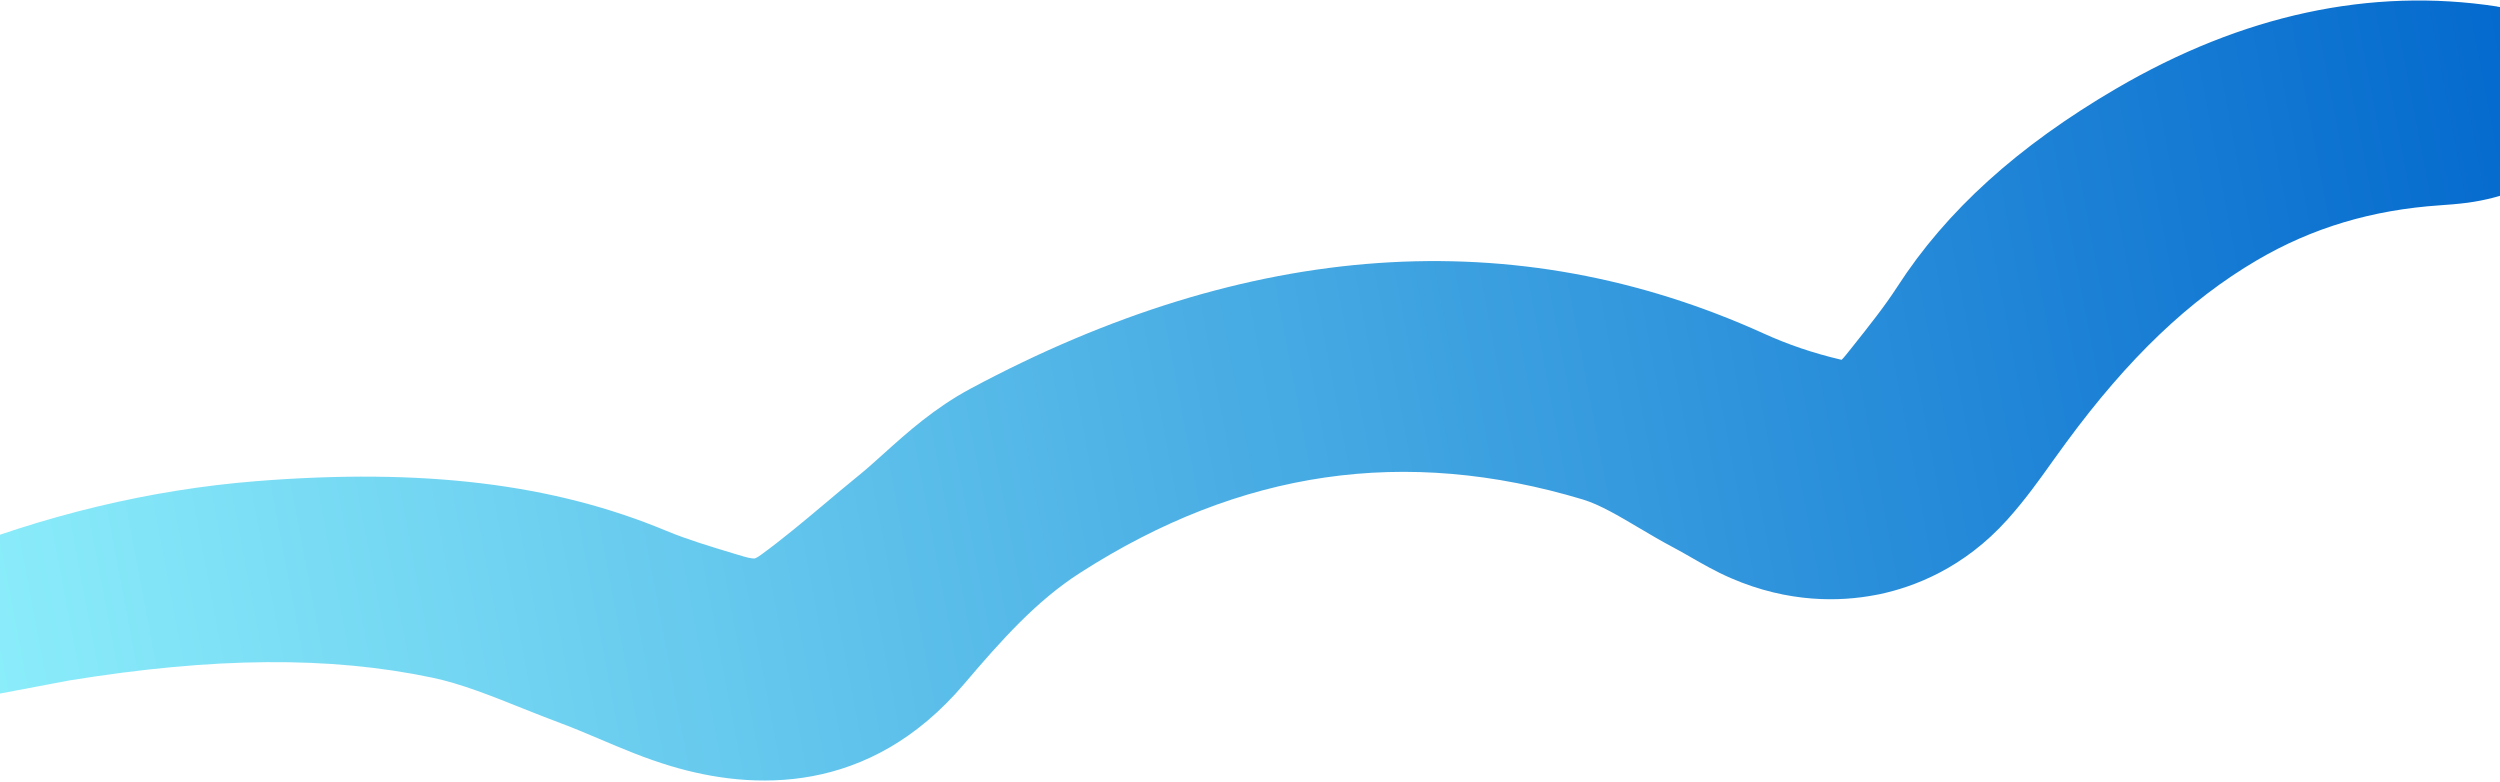 <svg width="1900" height="594" viewBox="0 0 1900 594" fill="none" xmlns="http://www.w3.org/2000/svg">
<path d="M1897.69 4.909C1801.68 -9.753 1704.29 11.223 1608.38 67.3C1533.63 110.987 1479.22 160.251 1442.03 217.839C1432.2 233.034 1420.32 247.9 1407.78 263.687L1403.03 269.618C1401.7 271.307 1400.53 272.567 1399.64 273.454C1399.27 273.364 1398.79 273.296 1398.29 273.15C1378.35 268.456 1358.76 261.859 1340.23 253.386C1151.59 167.998 948.865 182.147 737.494 295.441C710.382 309.992 689.667 328.525 671.385 345.001C664.259 351.46 657.415 357.546 650.78 362.874C642.534 369.625 634.301 376.453 626.197 383.336C609.861 397.048 594.331 410.048 578.312 421.703C575.212 423.967 573.652 424.421 573.652 424.421C573.085 424.529 570.244 424.427 565.635 423.063L557.912 420.77C539.577 415.214 522.253 410.026 506.683 403.547C420.636 367.594 321.599 355.581 194.763 365.677C114.38 372.097 33.279 391.51 -46.593 423.629C-106.92 447.817 -102.861 481.709 -98.32 495.146C-95.639 503.104 -78.645 541.976 -6.45 528.32L-4.974 528.041C8.875 525.421 22.837 522.78 36.685 520.161L52.918 517.09C163.014 499.3 250.484 498.647 328.353 514.984C350.262 519.545 372.917 528.676 396.953 538.265C406.872 542.219 416.791 546.172 426.779 549.873C436.014 553.317 445.35 557.301 455.313 561.486C472.449 568.787 490.098 576.309 510.039 582.28C571.727 600.72 660.343 604.881 732.584 519.981C761.248 486.288 787.632 456.7 820.761 435.419C942.587 357.192 1067.65 338.966 1202.9 379.587C1215.88 383.522 1230.32 392.13 1245.68 401.205C1254.01 406.098 1262.5 411.2 1271.77 416.075C1276.07 418.296 1280.17 420.715 1284.39 423.112C1293.49 428.338 1303.66 434.241 1315.44 439.359C1359.64 458.552 1398.77 457.218 1424.88 452.28C1426.02 452.065 1427.26 451.829 1428.4 451.614C1454.52 446.115 1492.5 431.823 1525.61 394.894C1539.01 379.98 1549.89 364.746 1560.38 349.983C1563.74 345.355 1567.08 340.65 1570.45 336.099C1617.5 272.175 1663.5 228.176 1715.24 197.784C1757.15 173.167 1802.66 159.527 1854.55 156.021C1860.47 155.619 1867.54 155.081 1875.46 154.062C1929.09 146.712 1967.82 116.467 1971.83 78.652C1975.73 41.419 1946.62 12.504 1897.7 4.987L1897.69 4.909Z" fill="url(#paint0_linear_597_2557)"/>
<defs>
<linearGradient id="paint0_linear_597_2557" x1="-88.543" y1="548.081" x2="1989" y2="155.106" gradientUnits="userSpaceOnUse">
<stop stop-color="#91F3FC"/>
<stop offset="1" stop-color="#0066CC"/>
</linearGradient>
</defs>
</svg>
